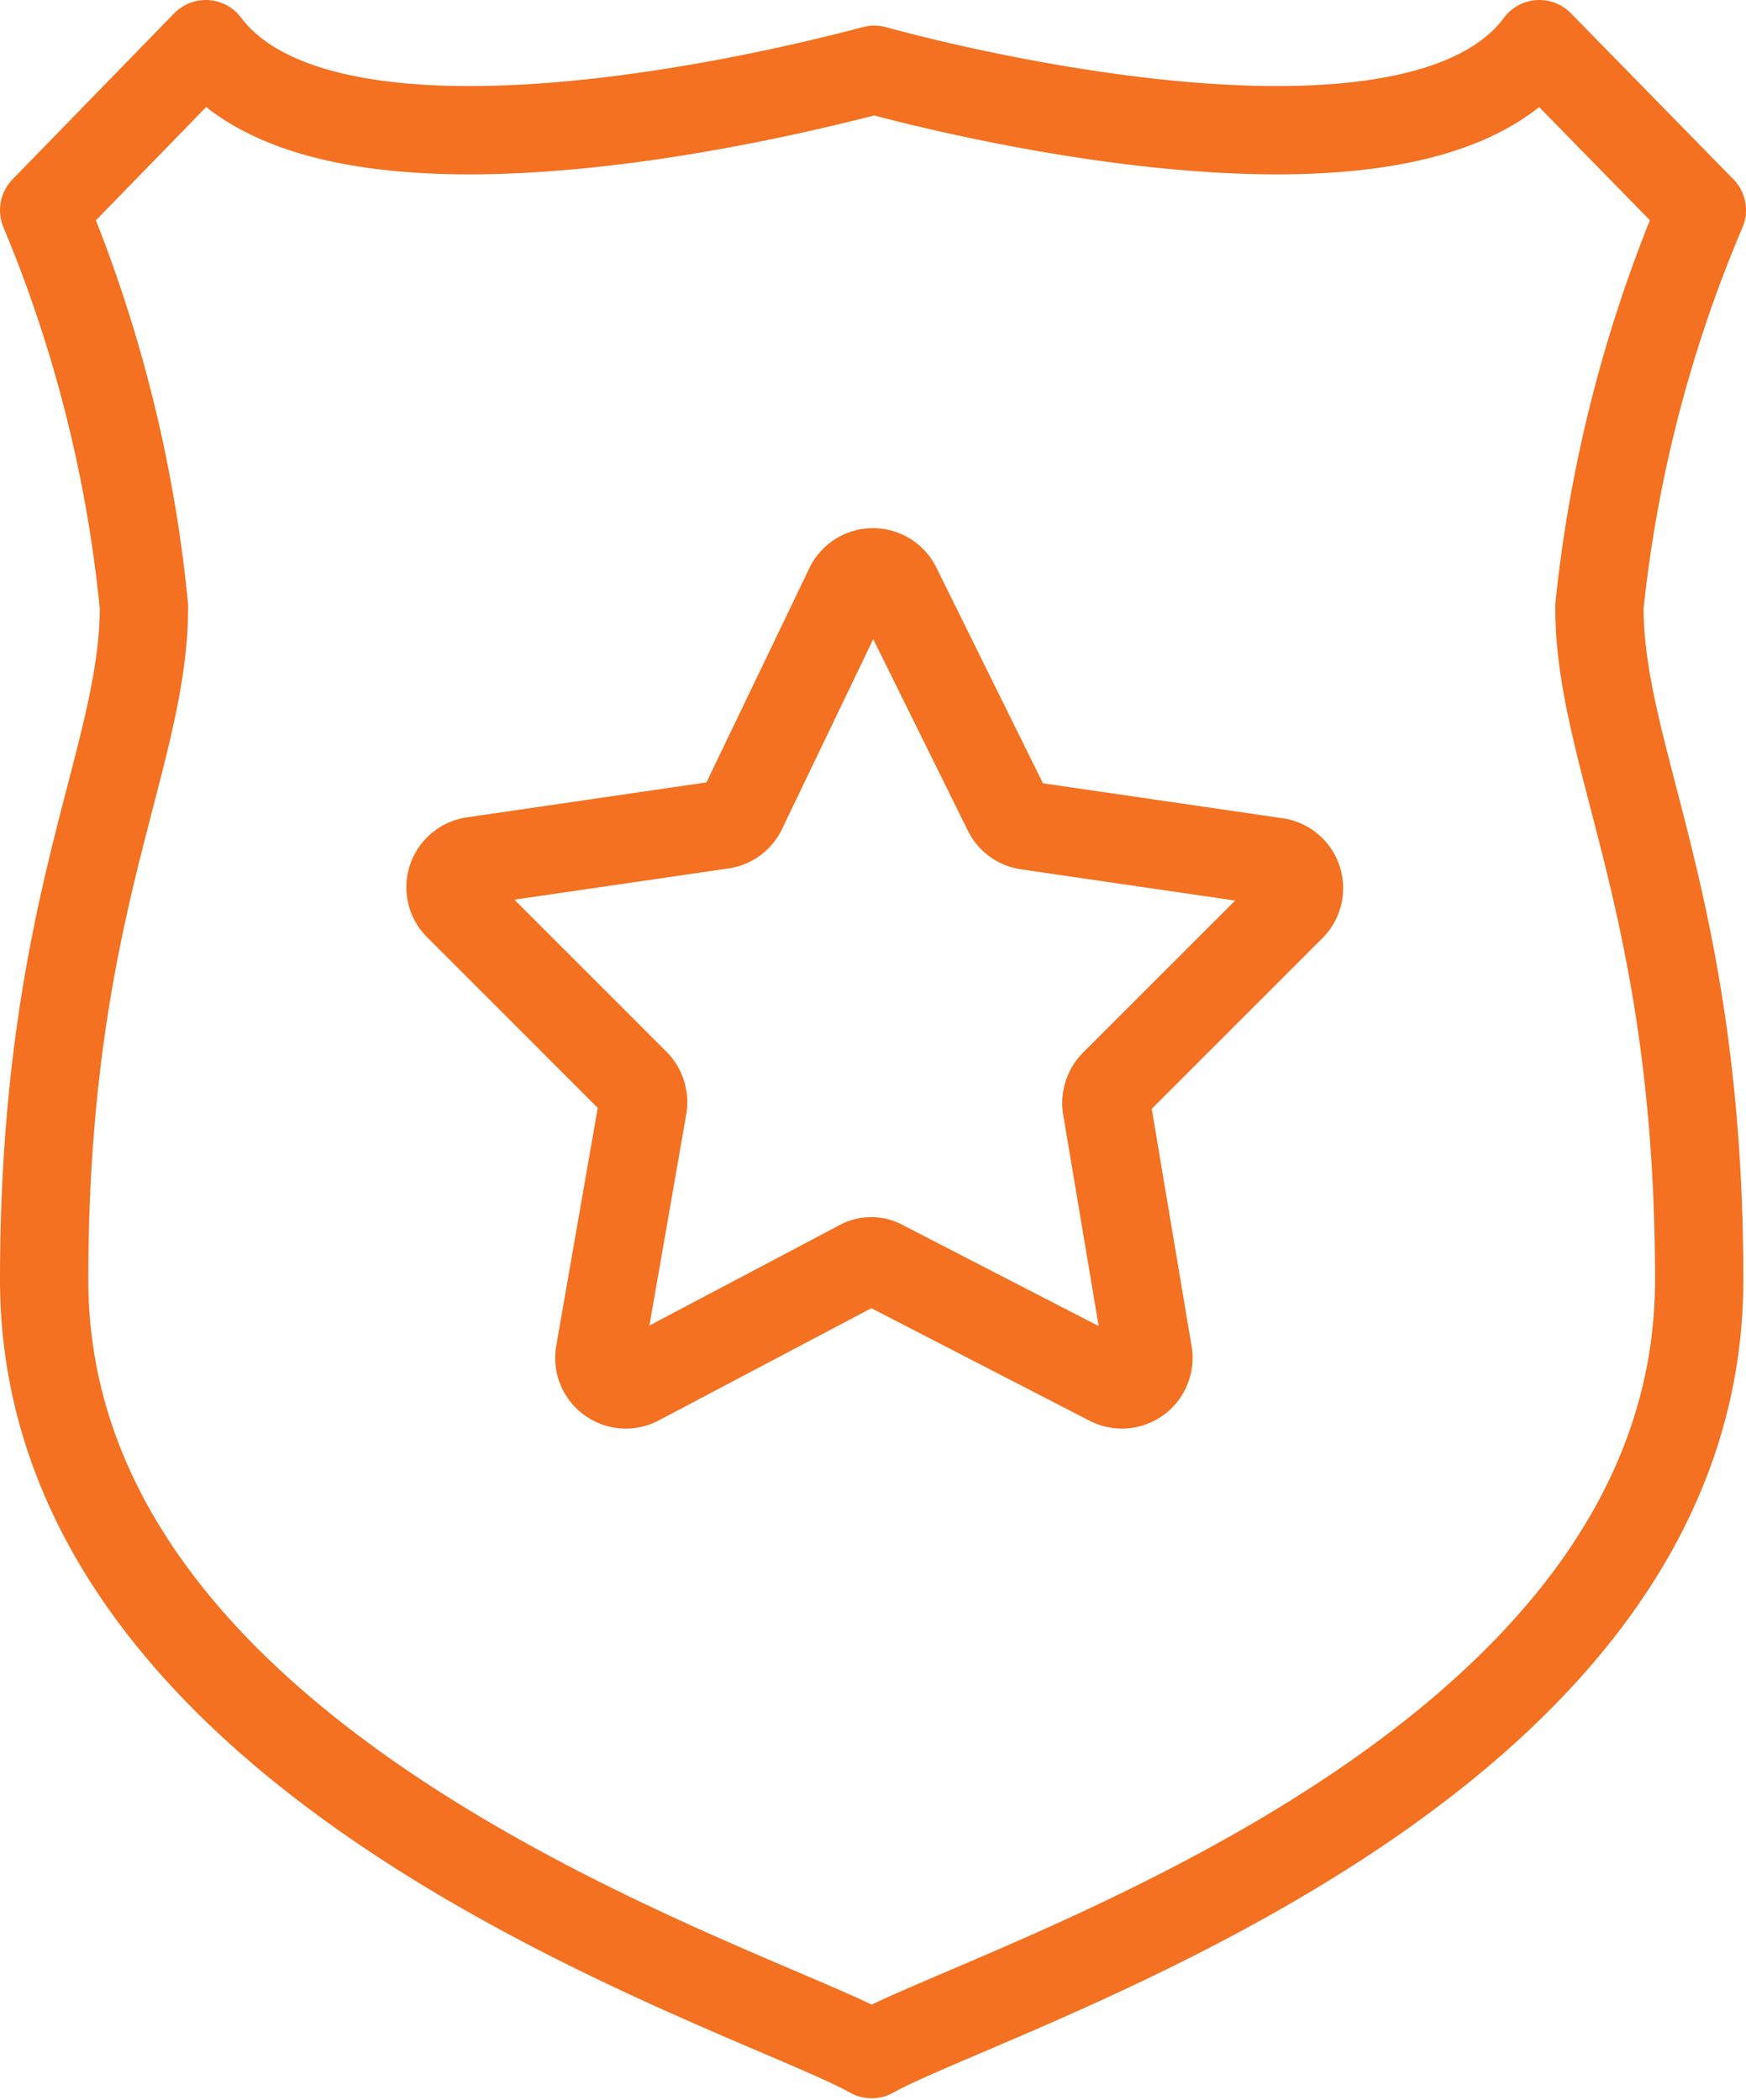 <?xml version="1.0" encoding="UTF-8"?> <svg xmlns="http://www.w3.org/2000/svg" viewBox="0 0 19.77 23.78"><defs><style>.cls-1,.cls-2{fill:none;stroke:#f37121;stroke-linecap:round;stroke-linejoin:round;}.cls-2{fill-rule:evenodd;}</style></defs><g id="Layer_2" data-name="Layer 2"><g id="Layer_1-2" data-name="Layer 1"><path class="cls-1" d="M19.27,2.38,17.43.5C16,2.43,10.37.92,9.9.79h0C9.4.92,3.78,2.43,2.33.5L.5,2.38A15.56,15.56,0,0,1,1.63,6.87C1.63,8.61.5,10.25.5,14.49c0,5.6,8,8,9.37,8.77v0h0v0c1.42-.79,9.37-3.17,9.37-8.77,0-4.24-1.13-5.88-1.13-7.62A15.56,15.56,0,0,1,19.27,2.38Z"></path></g><g id="Layer_2-2" data-name="Layer 2"><path class="cls-2" d="M10.15,6.64l1.26,2.55a.3.3,0,0,0,.23.16l2.81.41a.3.3,0,0,1,.17.51l-2,2a.31.31,0,0,0-.09.26L13,15.33a.3.3,0,0,1-.44.31L10,14.32a.26.26,0,0,0-.27,0L7.23,15.64a.3.3,0,0,1-.44-.31l.49-2.81a.31.31,0,0,0-.09-.26l-2-2a.3.3,0,0,1,.17-.51l2.81-.41a.3.3,0,0,0,.23-.16L9.62,6.64A.3.3,0,0,1,10.15,6.64Z"></path></g></g></svg> 